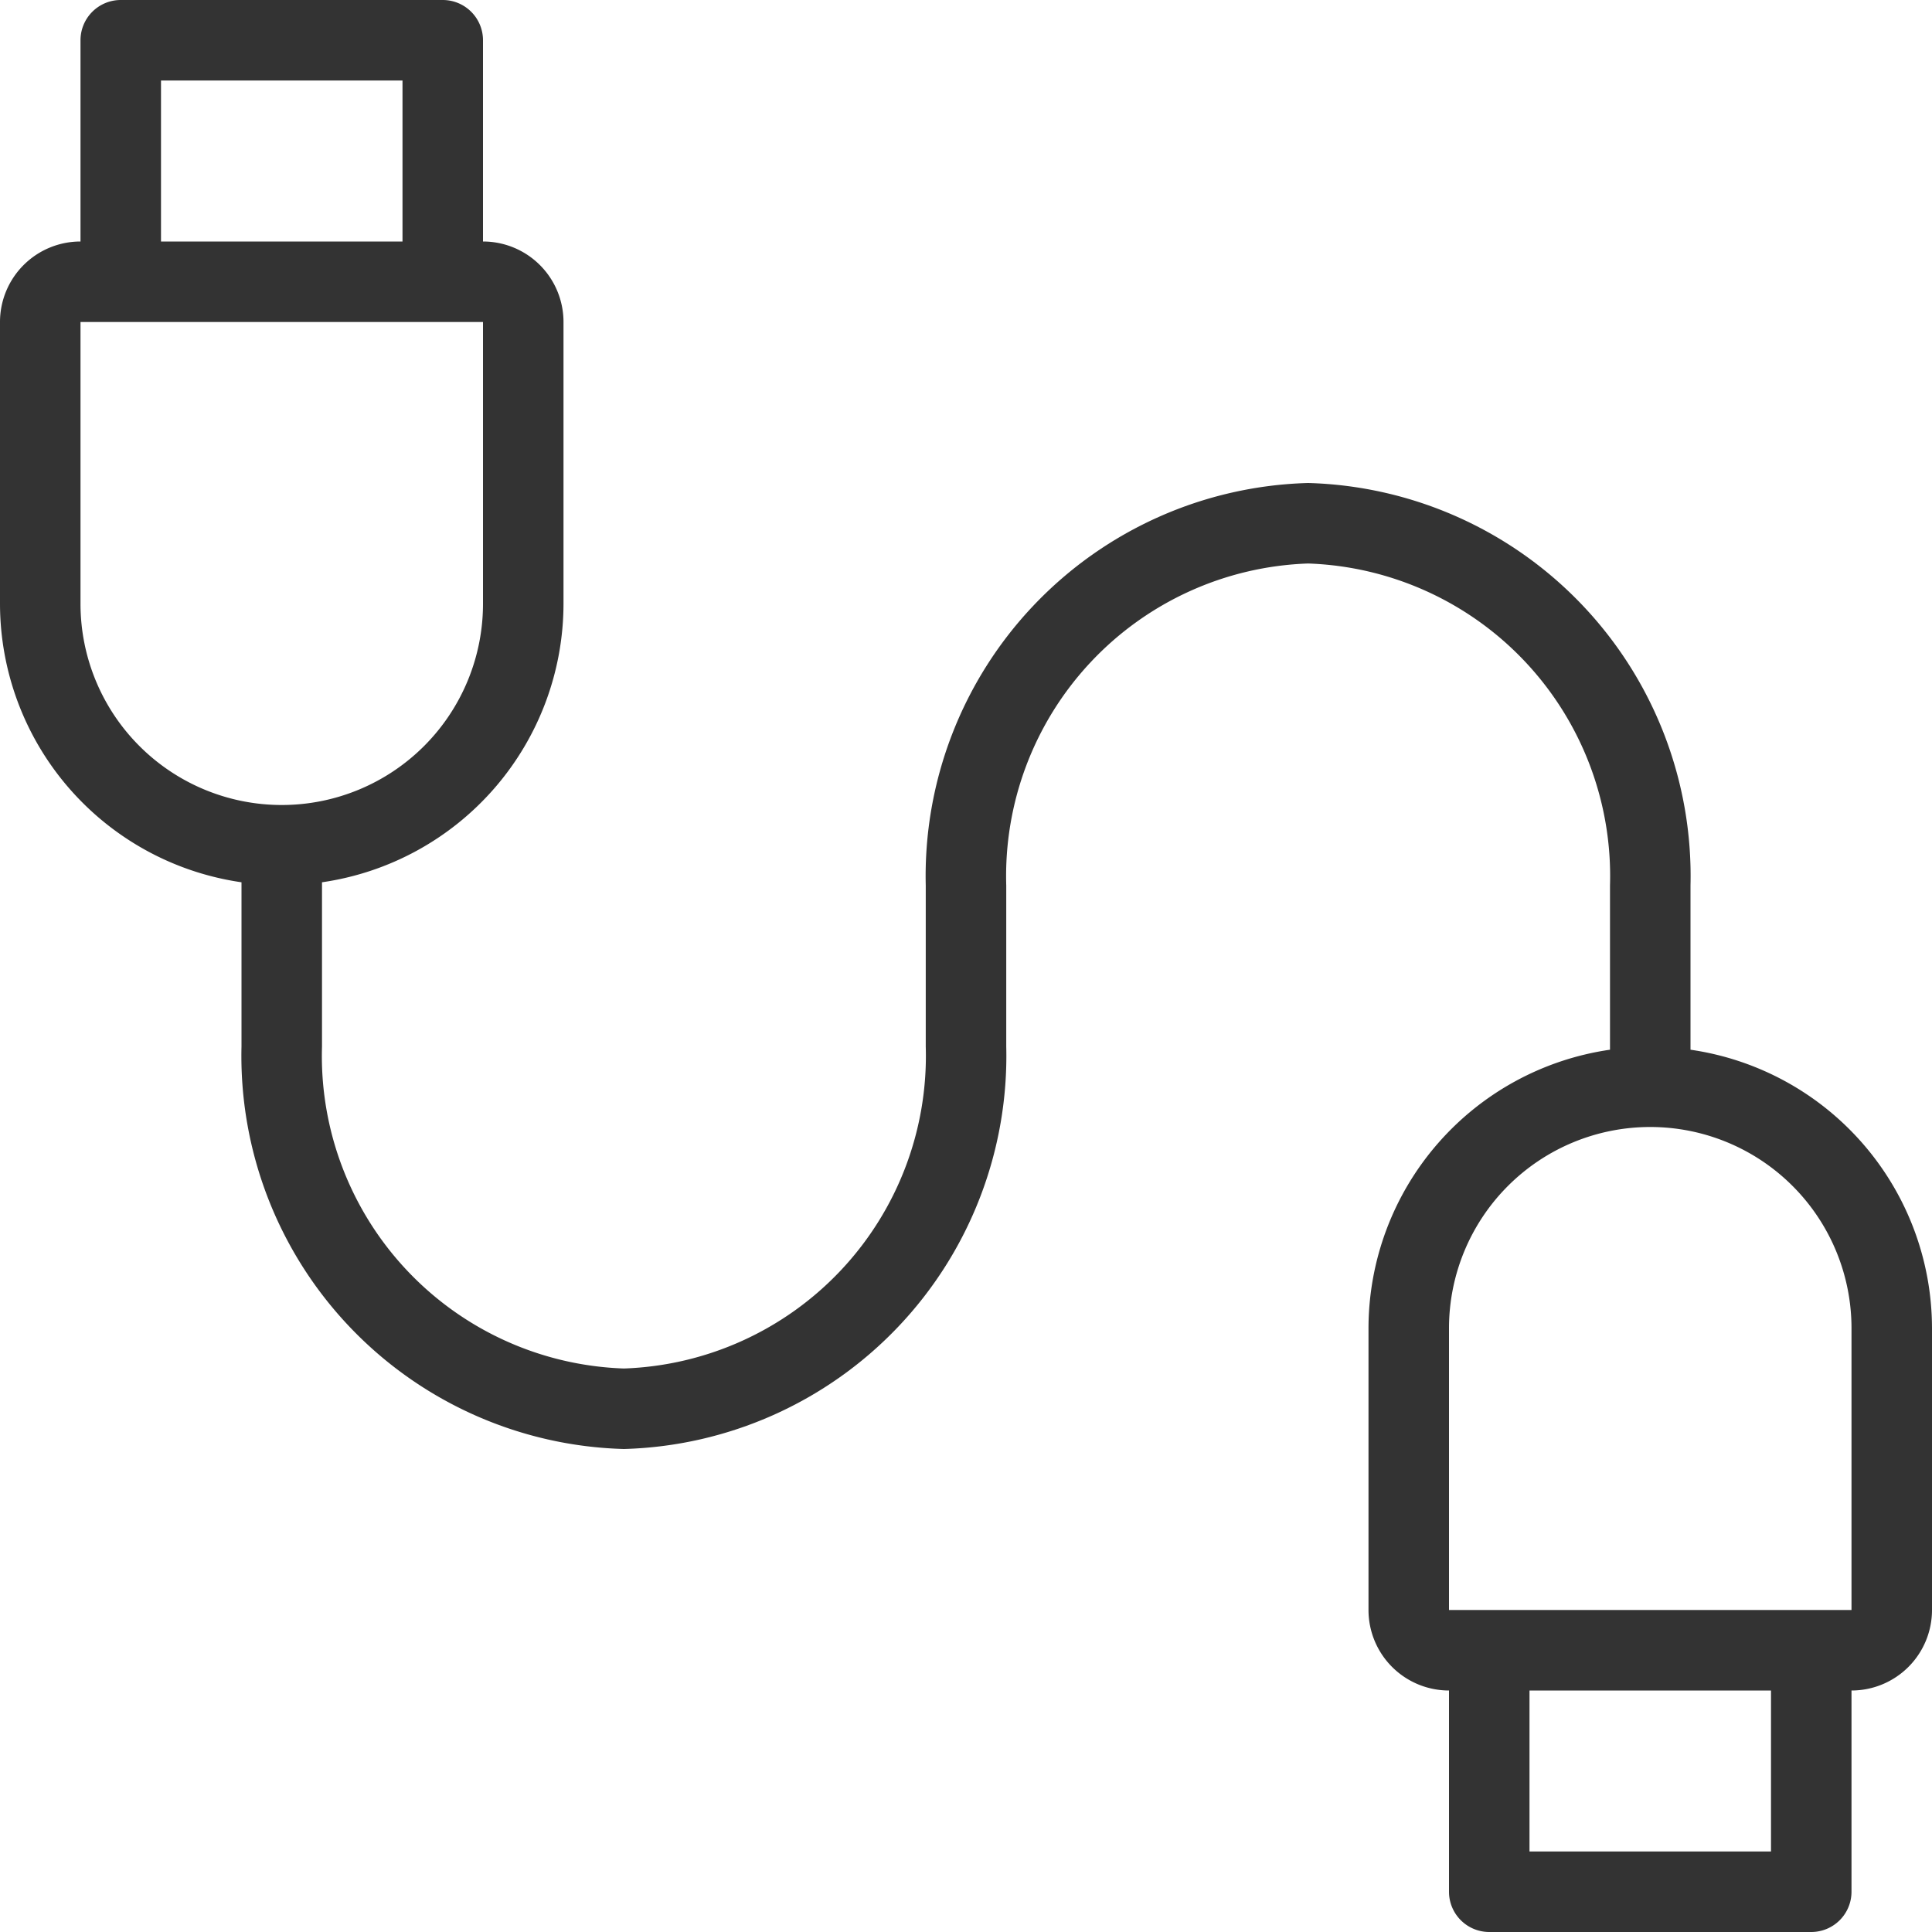 <svg fill="#333333" xmlns="http://www.w3.org/2000/svg" data-name="Layer 1" viewBox="0 0 48 48" x="0px" y="0px"><title>device_12</title><path d="M42,26.08V22a9.77,9.77,0,0,0-9.5-10A9.77,9.77,0,0,0,23,22v4a7.77,7.77,0,0,1-7.5,8A7.77,7.77,0,0,1,8,26V21.92A7,7,0,0,0,14,15V8a2,2,0,0,0-2-2V1a1,1,0,0,0-1-1H3A1,1,0,0,0,2,1V6A2,2,0,0,0,0,8v7a7,7,0,0,0,6,6.92V26a9.77,9.77,0,0,0,9.5,10A9.77,9.77,0,0,0,25,26V22a7.77,7.77,0,0,1,7.5-8A7.77,7.77,0,0,1,40,22v4.08A7,7,0,0,0,34,33v7a2,2,0,0,0,2,2v5a1,1,0,0,0,1,1h8a1,1,0,0,0,1-1V42a2,2,0,0,0,2-2V33A7,7,0,0,0,42,26.08ZM4,2h6V6H4ZM2,15V8H12v7A5,5,0,0,1,2,15ZM44,46H38V42h6Zm2-6H36V33a5,5,0,0,1,10,0Z"></path></svg>